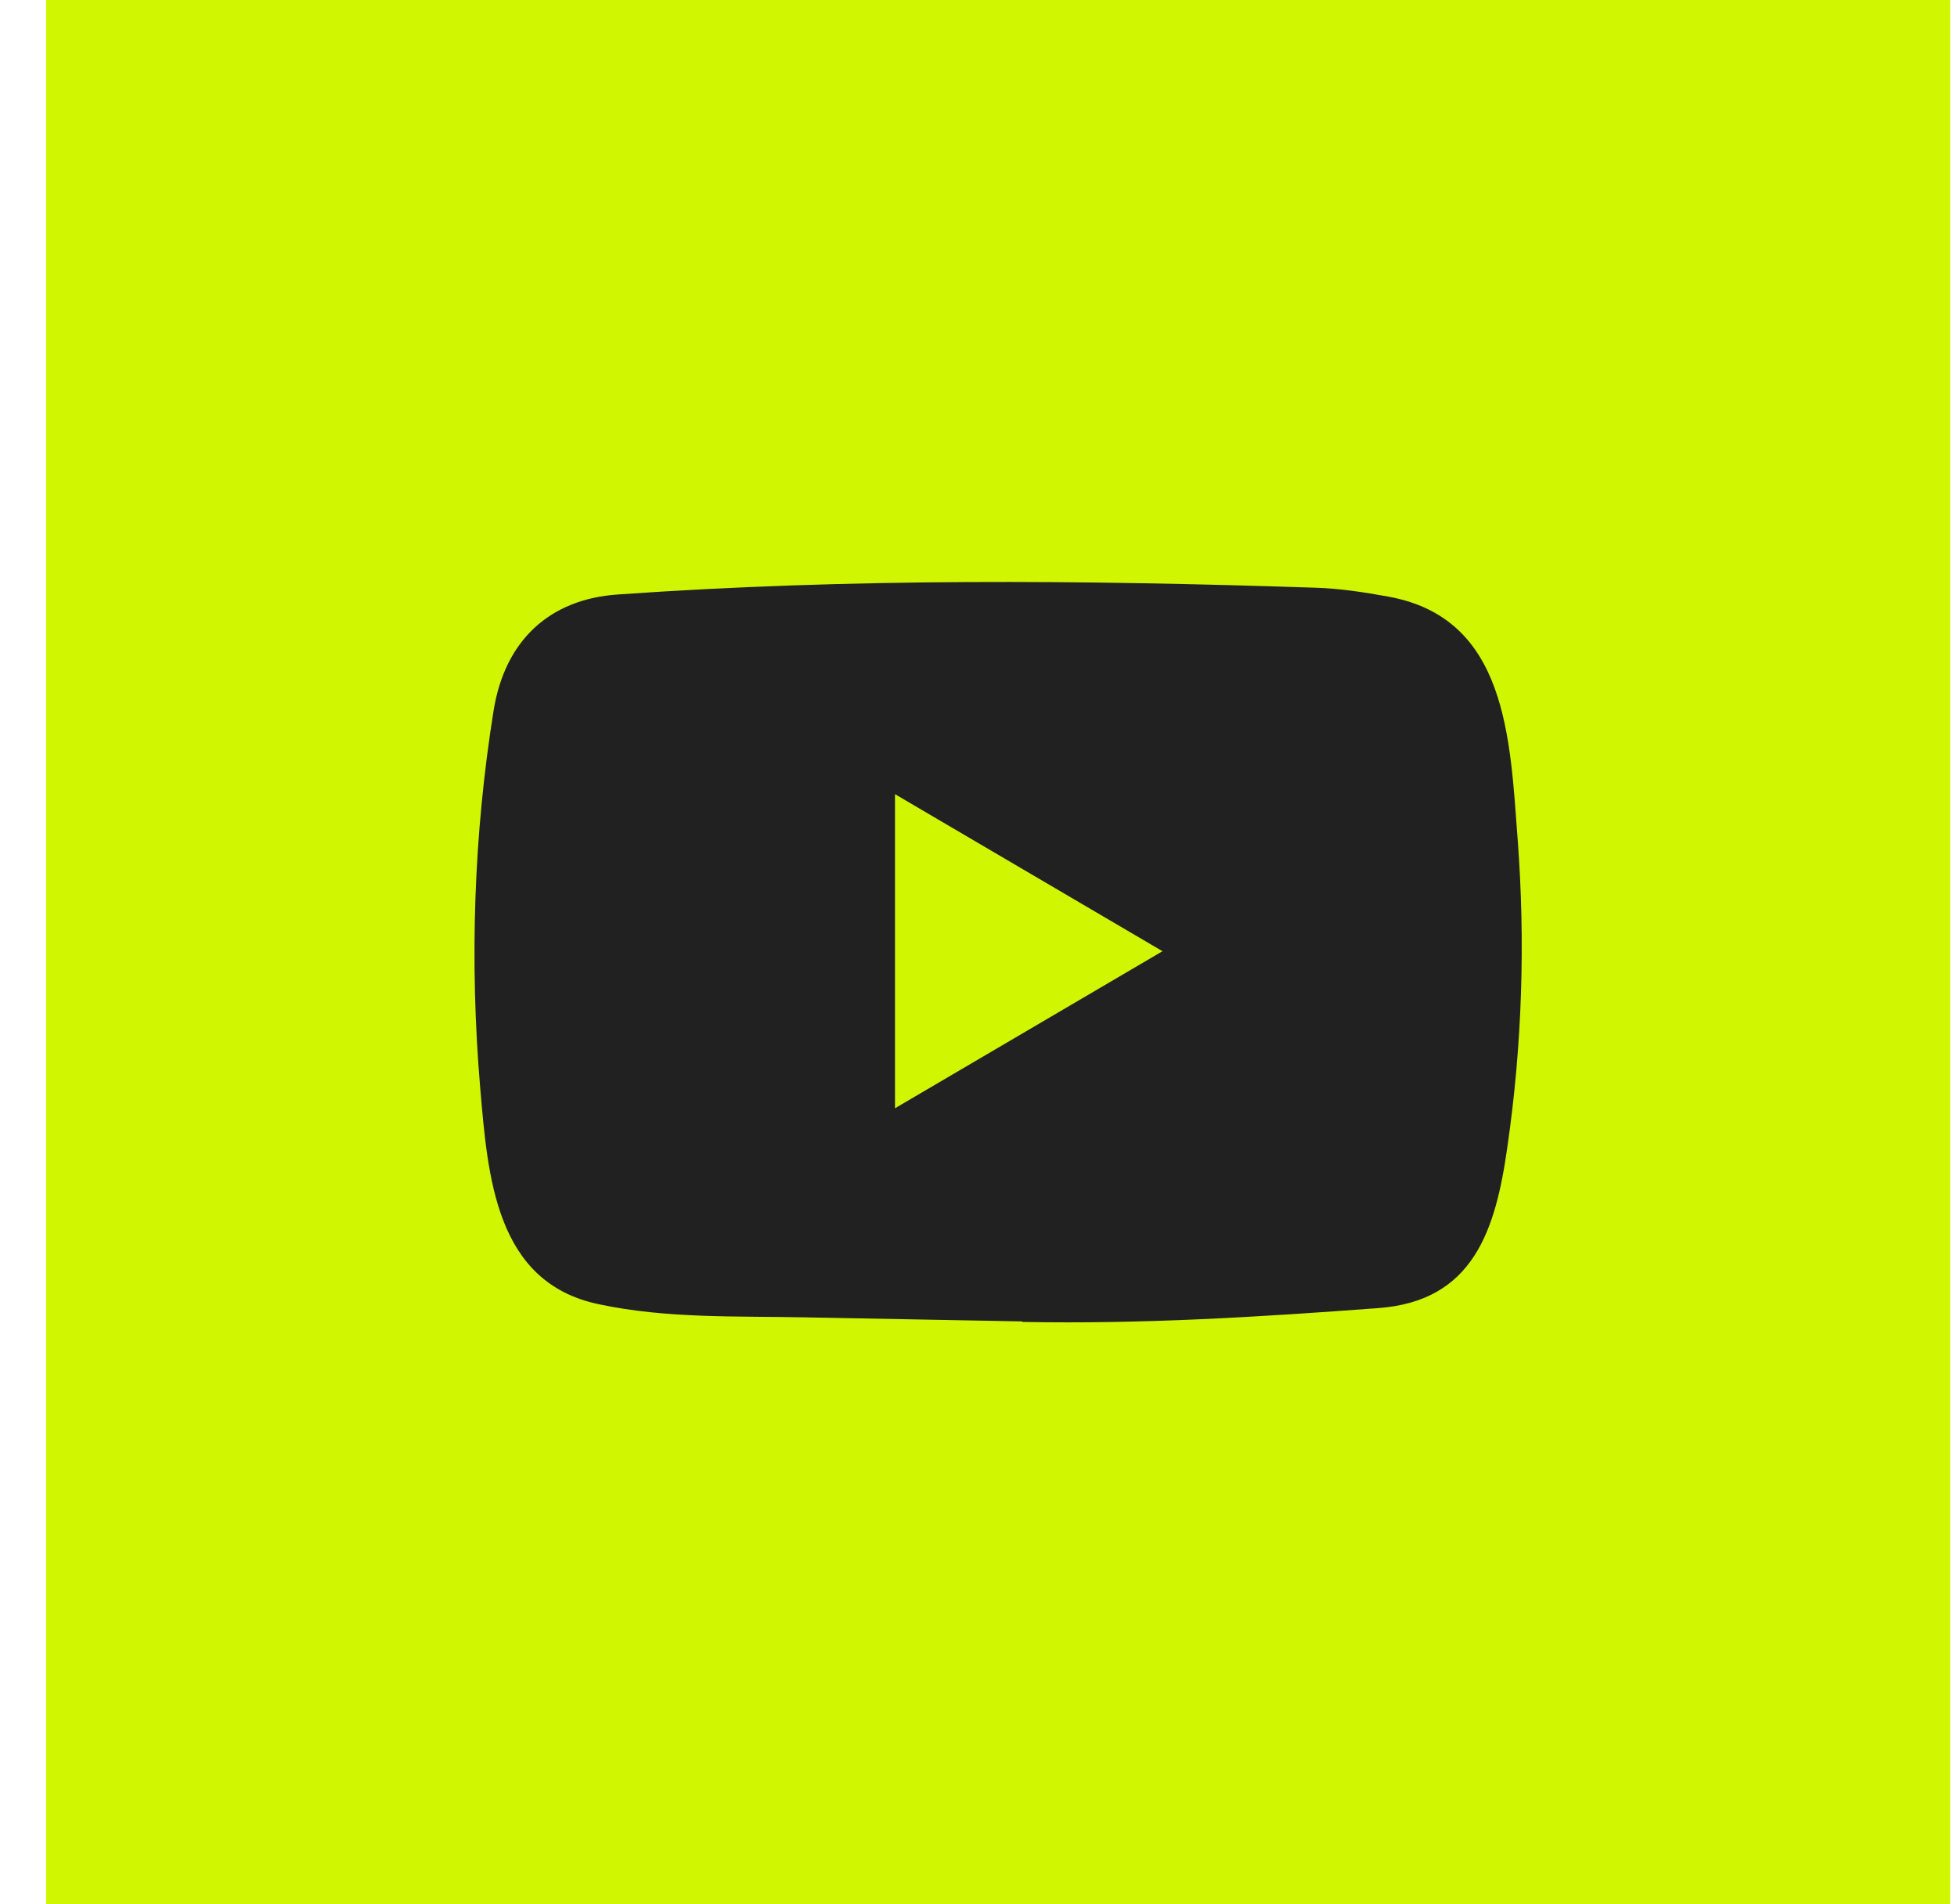 <svg width="37" height="36" viewBox="0 0 37 36" fill="none" xmlns="http://www.w3.org/2000/svg">
<g id="Group 73">
<rect id="Social Media Icon" x="0.871" width="36" height="36" fill="#D1F602"/>
<path id="YouTube" d="M19.309 24.98L15.247 24.904C13.932 24.877 12.613 24.93 11.324 24.656C9.362 24.247 9.223 22.239 9.078 20.554C8.878 18.186 8.955 15.776 9.333 13.428C9.547 12.11 10.387 11.324 11.686 11.238C16.071 10.928 20.486 10.965 24.861 11.11C25.323 11.123 25.789 11.195 26.244 11.278C28.494 11.681 28.549 13.956 28.694 15.872C28.84 17.807 28.779 19.752 28.5 21.674C28.277 23.266 27.851 24.6 26.051 24.729C23.795 24.898 21.591 25.033 19.329 24.99C19.329 24.98 19.316 24.98 19.309 24.98ZM16.921 20.951C18.621 19.953 20.289 18.973 21.979 17.982C20.276 16.984 18.611 16.004 16.921 15.013V20.951Z" fill="#212121"/>
</g>
</svg>
